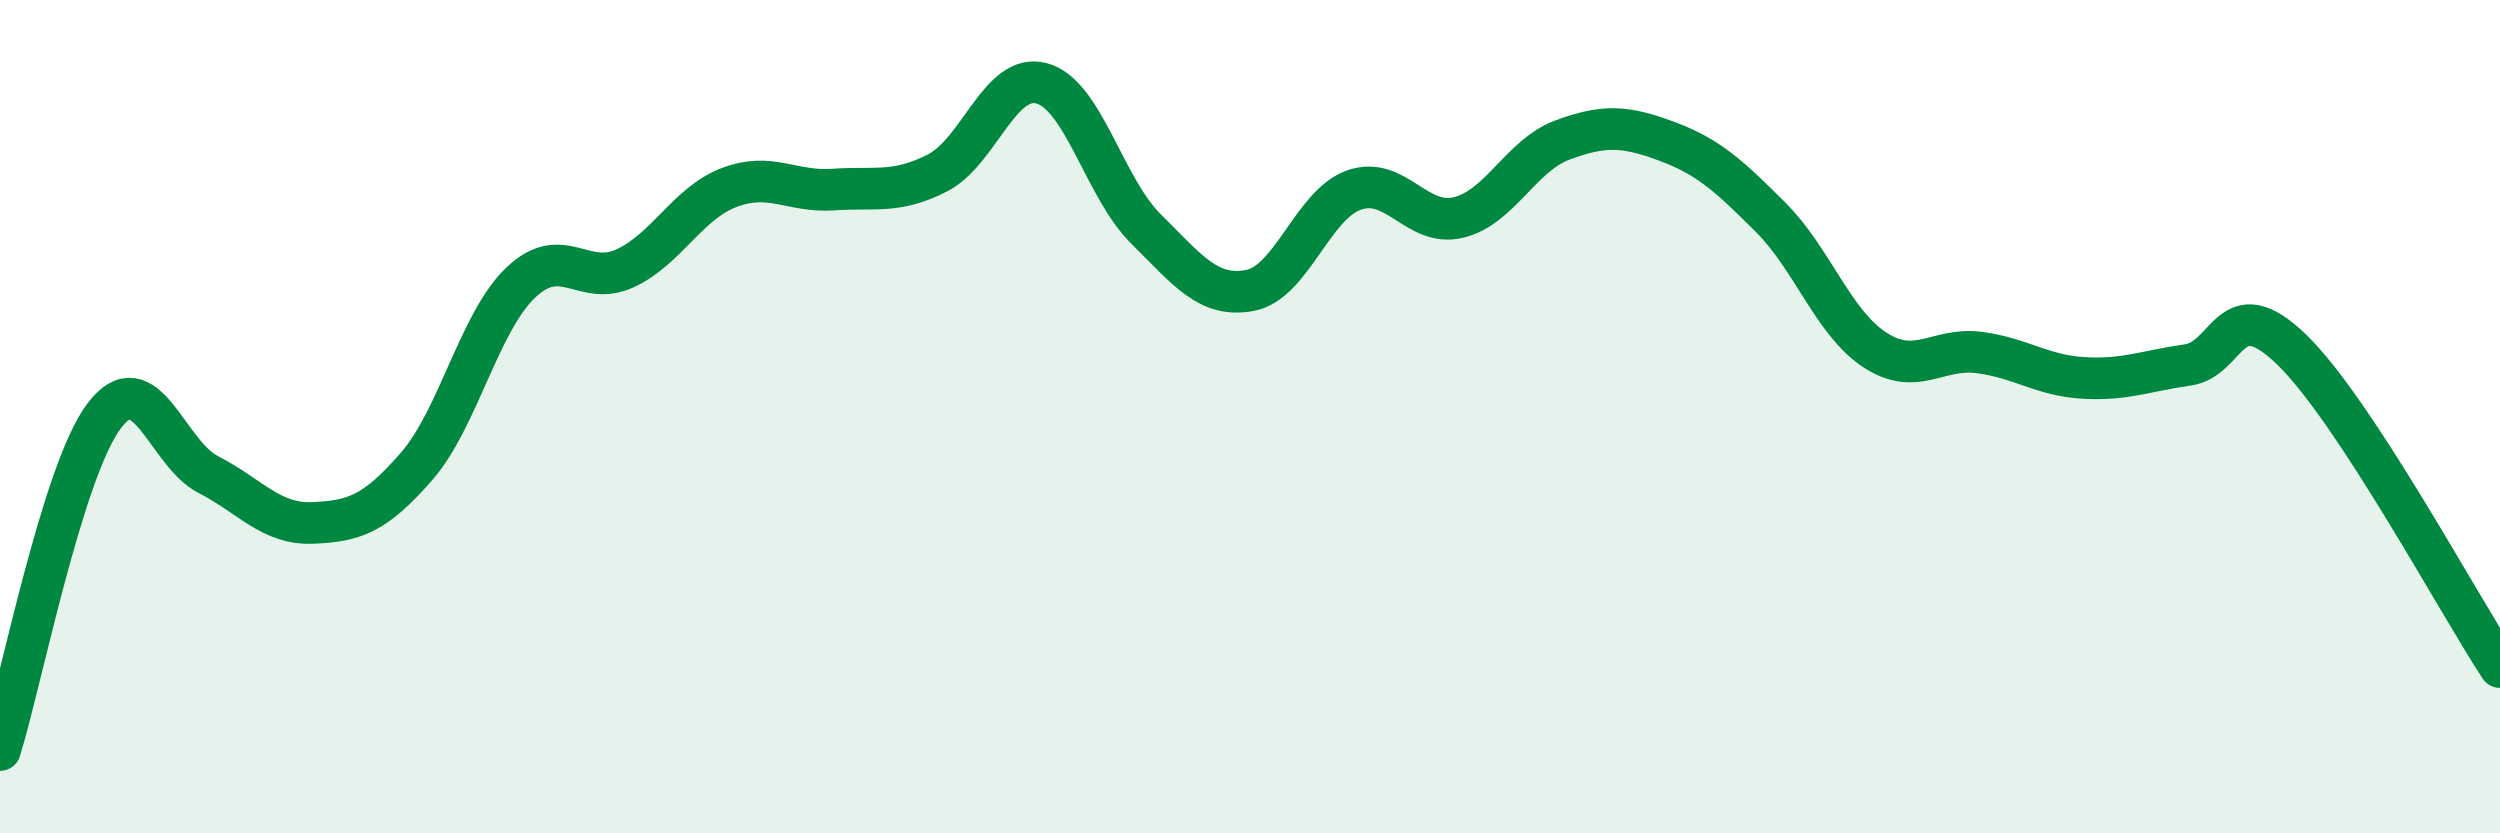 
    <svg width="60" height="20" viewBox="0 0 60 20" xmlns="http://www.w3.org/2000/svg">
      <path
        d="M 0,18 C 0.5,16.4 1.5,11.3 2.5,9.98 C 3.5,8.66 4,10.88 5,11.39 C 6,11.9 6.5,12.59 7.5,12.55 C 8.5,12.51 9,12.34 10,11.19 C 11,10.04 11.5,7.73 12.5,6.78 C 13.5,5.83 14,6.9 15,6.44 C 16,5.98 16.5,4.88 17.5,4.5 C 18.5,4.12 19,4.62 20,4.55 C 21,4.48 21.5,4.66 22.5,4.15 C 23.5,3.64 24,1.73 25,2 C 26,2.27 26.5,4.5 27.5,5.49 C 28.5,6.48 29,7.16 30,6.97 C 31,6.78 31.5,4.91 32.5,4.56 C 33.5,4.21 34,5.46 35,5.22 C 36,4.98 36.5,3.73 37.5,3.36 C 38.5,2.99 39,3.02 40,3.39 C 41,3.76 41.5,4.22 42.5,5.22 C 43.5,6.22 44,7.75 45,8.4 C 46,9.05 46.5,8.33 47.5,8.46 C 48.5,8.59 49,9.01 50,9.07 C 51,9.13 51.5,8.9 52.5,8.76 C 53.5,8.62 53.5,6.94 55,8.39 C 56.5,9.84 59,14.49 60,16.01L60 20L0 20Z"
        fill="#008740"
        opacity="0.1"
        stroke-linecap="round"
        stroke-linejoin="round"
      />
      <path
        d="M 0,18 C 0.5,16.4 1.5,11.3 2.5,9.98 C 3.5,8.66 4,10.88 5,11.39 C 6,11.9 6.5,12.59 7.5,12.55 C 8.5,12.51 9,12.34 10,11.19 C 11,10.04 11.5,7.73 12.5,6.78 C 13.5,5.83 14,6.9 15,6.44 C 16,5.98 16.5,4.88 17.5,4.5 C 18.5,4.12 19,4.62 20,4.55 C 21,4.48 21.5,4.66 22.5,4.15 C 23.5,3.64 24,1.73 25,2 C 26,2.27 26.5,4.5 27.5,5.49 C 28.5,6.48 29,7.16 30,6.97 C 31,6.78 31.5,4.91 32.5,4.56 C 33.5,4.21 34,5.46 35,5.22 C 36,4.98 36.5,3.73 37.5,3.36 C 38.5,2.99 39,3.02 40,3.39 C 41,3.76 41.5,4.22 42.5,5.22 C 43.5,6.22 44,7.75 45,8.4 C 46,9.05 46.5,8.33 47.5,8.46 C 48.5,8.59 49,9.01 50,9.07 C 51,9.13 51.5,8.9 52.5,8.76 C 53.5,8.62 53.5,6.94 55,8.39 C 56.5,9.84 59,14.49 60,16.01"
        stroke="#008740"
        stroke-width="1"
        fill="none"
        stroke-linecap="round"
        stroke-linejoin="round"
      />
    </svg>
  